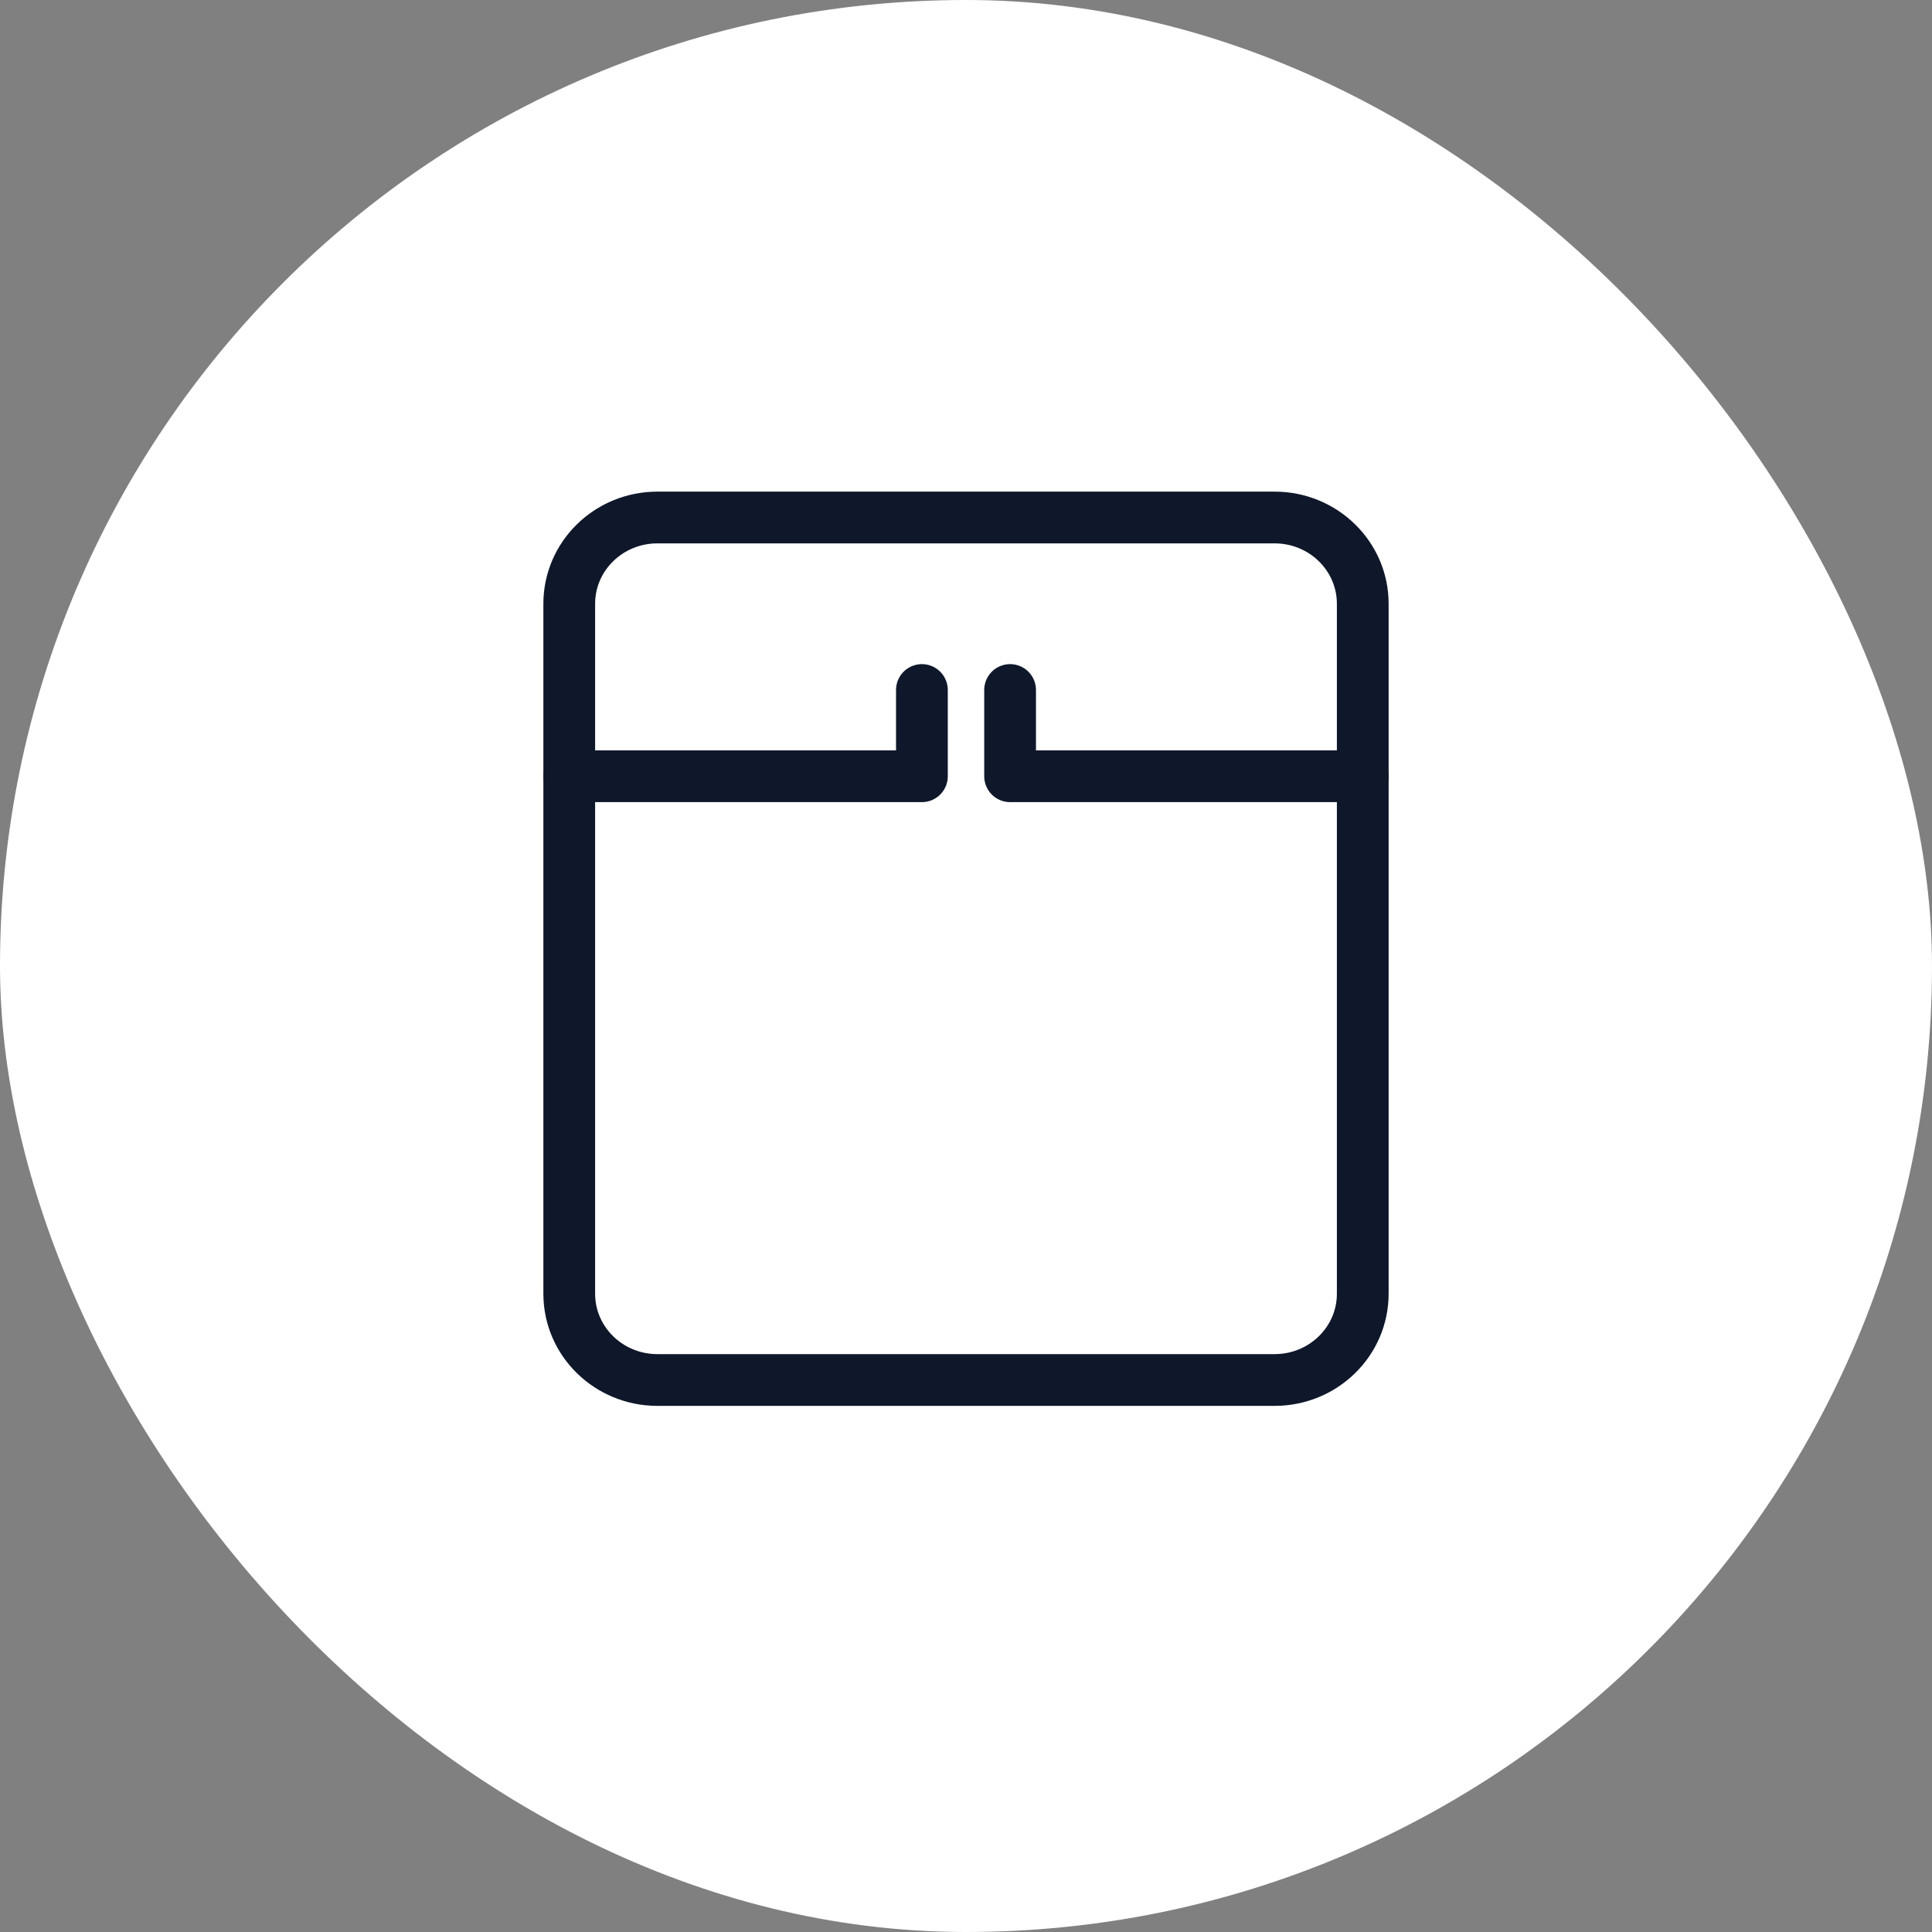<?xml version="1.0" encoding="UTF-8"?>
<svg xmlns="http://www.w3.org/2000/svg" width="56" height="56" viewBox="0 0 56 56" fill="none">
  <rect x="0" y="0" width="56" height="56" fill="#808080" stroke="none"/>
  <rect width="56" height="56" rx="28" fill="white"></rect>
  <path d="M39.5 17.5V37.5C39.5 38.881 38.356 40 36.944 40H19.056C17.644 40 16.5 38.881 16.5 37.5V17.5C16.5 16.119 17.644 15 19.056 15H36.944C38.356 15 39.5 16.119 39.5 17.5Z" stroke="#0F172A" stroke-width="1.5" stroke-linecap="round" stroke-linejoin="round"></path>
  <path d="M16.5 22.5H26.722V20" stroke="#0F172A" stroke-width="1.5" stroke-linecap="round" stroke-linejoin="round"></path>
  <path d="M39.5 22.5H29.278V20" stroke="#0F172A" stroke-width="1.5" stroke-linecap="round" stroke-linejoin="round"></path>
</svg>
